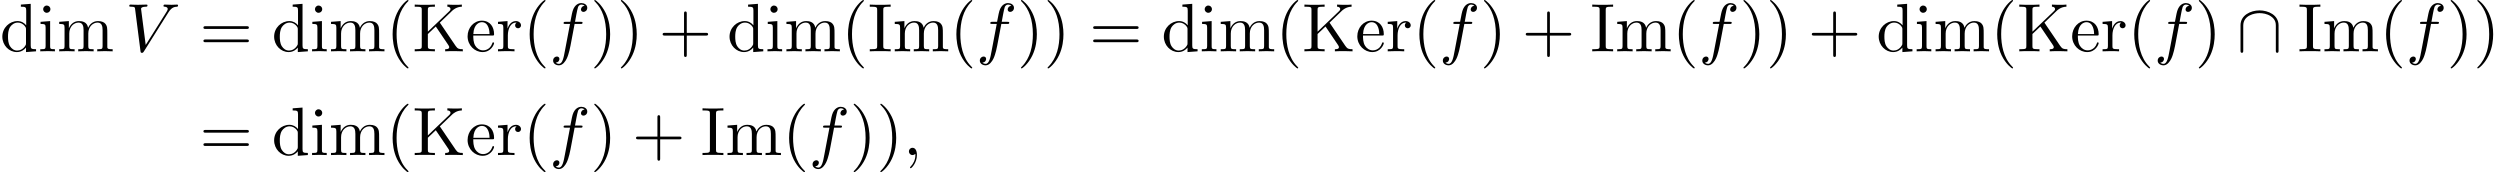<?xml version='1.0' encoding='UTF-8'?>
<!-- This file was generated by dvisvgm 2.13.3 -->
<svg version='1.1' xmlns='http://www.w3.org/2000/svg' xmlns:xlink='http://www.w3.org/1999/xlink' width='398.576pt' height='27.447pt' viewBox='53.798 82 398.576 27.447'>
<defs>
<path id='g0-92' d='M6.665-4.145C6.665-5.804 4.996-6.524 3.633-6.524C2.215-6.524 .6-5.76 .6-4.156V-.153C.6 .044 .6 .24 .818 .24S1.036 .044 1.036-.153V-4.102C1.036-5.738 2.815-6.087 3.633-6.087C4.124-6.087 4.811-5.989 5.389-5.618C6.229-5.084 6.229-4.385 6.229-4.091V-.153C6.229 .044 6.229 .24 6.447 .24S6.665 .044 6.665-.153V-4.145Z'/>
<path id='g2-40' d='M3.611 2.618C3.611 2.585 3.611 2.564 3.425 2.378C2.062 1.004 1.713-1.058 1.713-2.727C1.713-4.625 2.127-6.524 3.469-7.887C3.611-8.018 3.611-8.04 3.611-8.073C3.611-8.149 3.567-8.182 3.502-8.182C3.393-8.182 2.411-7.44 1.767-6.055C1.211-4.855 1.08-3.644 1.08-2.727C1.08-1.876 1.2-.556 1.8 .676C2.455 2.018 3.393 2.727 3.502 2.727C3.567 2.727 3.611 2.695 3.611 2.618Z'/>
<path id='g2-41' d='M3.153-2.727C3.153-3.578 3.033-4.898 2.433-6.131C1.778-7.473 .84-8.182 .731-8.182C.665-8.182 .622-8.138 .622-8.073C.622-8.04 .622-8.018 .829-7.822C1.898-6.742 2.52-5.007 2.52-2.727C2.52-.862 2.116 1.058 .764 2.433C.622 2.564 .622 2.585 .622 2.618C.622 2.684 .665 2.727 .731 2.727C.84 2.727 1.822 1.985 2.465 .6C3.022-.6 3.153-1.811 3.153-2.727Z'/>
<path id='g2-43' d='M4.462-2.509H7.505C7.658-2.509 7.865-2.509 7.865-2.727S7.658-2.945 7.505-2.945H4.462V-6C4.462-6.153 4.462-6.36 4.244-6.36S4.025-6.153 4.025-6V-2.945H.971C.818-2.945 .611-2.945 .611-2.727S.818-2.509 .971-2.509H4.025V.545C4.025 .698 4.025 .905 4.244 .905S4.462 .698 4.462 .545V-2.509Z'/>
<path id='g2-61' d='M7.495-3.567C7.658-3.567 7.865-3.567 7.865-3.785S7.658-4.004 7.505-4.004H.971C.818-4.004 .611-4.004 .611-3.785S.818-3.567 .982-3.567H7.495ZM7.505-1.451C7.658-1.451 7.865-1.451 7.865-1.669S7.658-1.887 7.495-1.887H.982C.818-1.887 .611-1.887 .611-1.669S.818-1.451 .971-1.451H7.505Z'/>
<path id='g2-73' d='M2.455-6.6C2.455-6.993 2.487-7.113 3.349-7.113H3.633V-7.451C3.251-7.418 2.389-7.418 1.975-7.418C1.549-7.418 .687-7.418 .305-7.451V-7.113H.589C1.451-7.113 1.484-6.993 1.484-6.6V-.851C1.484-.458 1.451-.338 .589-.338H.305V0C.687-.033 1.549-.033 1.964-.033C2.389-.033 3.251-.033 3.633 0V-.338H3.349C2.487-.338 2.455-.458 2.455-.851V-6.6Z'/>
<path id='g2-75' d='M4.364-4.571L6.327-6.458C6.415-6.545 6.993-7.102 7.876-7.113V-7.451C7.593-7.418 7.244-7.418 6.949-7.418C6.556-7.418 5.935-7.418 5.564-7.451V-7.113C6-7.102 6.065-6.851 6.065-6.753C6.065-6.578 5.956-6.469 5.869-6.393L2.455-3.131V-6.6C2.455-6.993 2.476-7.113 3.316-7.113H3.578V-7.451C3.196-7.418 2.389-7.418 1.975-7.418S.742-7.418 .36-7.451V-7.113H.622C1.462-7.113 1.484-6.993 1.484-6.6V-.851C1.484-.458 1.462-.338 .622-.338H.36V0C.742-.033 1.549-.033 1.964-.033S3.196-.033 3.578 0V-.338H3.316C2.476-.338 2.455-.458 2.455-.851V-2.76L3.72-3.96L5.695-1.036C5.76-.938 5.858-.796 5.858-.665C5.858-.338 5.433-.338 5.215-.338V0C5.596-.033 6.36-.033 6.775-.033C7.156-.033 7.571-.022 8.029 0V-.338C7.44-.338 7.211-.382 6.884-.862L4.364-4.571Z'/>
<path id='g2-100' d='M4.145-.6V.12L5.749 0V-.338C4.985-.338 4.898-.415 4.898-.949V-7.571L3.327-7.451V-7.113C4.091-7.113 4.178-7.036 4.178-6.502V-4.145C3.862-4.538 3.393-4.822 2.804-4.822C1.516-4.822 .371-3.753 .371-2.345C.371-.96 1.44 .12 2.684 .12C3.382 .12 3.873-.251 4.145-.6ZM4.145-3.524V-1.287C4.145-1.091 4.145-1.069 4.025-.884C3.698-.36 3.207-.12 2.738-.12C2.247-.12 1.855-.404 1.593-.818C1.309-1.265 1.276-1.887 1.276-2.335C1.276-2.738 1.298-3.393 1.615-3.884C1.844-4.222 2.258-4.582 2.847-4.582C3.229-4.582 3.687-4.418 4.025-3.927C4.145-3.742 4.145-3.72 4.145-3.524Z'/>
<path id='g2-101' d='M1.222-2.749C1.287-4.375 2.204-4.647 2.575-4.647C3.698-4.647 3.807-3.175 3.807-2.749H1.222ZM1.211-2.52H4.255C4.495-2.52 4.527-2.52 4.527-2.749C4.527-3.829 3.938-4.887 2.575-4.887C1.309-4.887 .305-3.764 .305-2.4C.305-.938 1.451 .12 2.705 .12C4.036 .12 4.527-1.091 4.527-1.298C4.527-1.407 4.44-1.429 4.385-1.429C4.287-1.429 4.265-1.364 4.244-1.276C3.862-.153 2.88-.153 2.771-.153C2.225-.153 1.789-.48 1.538-.884C1.211-1.407 1.211-2.127 1.211-2.52Z'/>
<path id='g2-105' d='M1.931-4.822L.404-4.702V-4.364C1.113-4.364 1.211-4.298 1.211-3.764V-.829C1.211-.338 1.091-.338 .36-.338V0C.709-.011 1.298-.033 1.56-.033C1.942-.033 2.324-.011 2.695 0V-.338C1.975-.338 1.931-.393 1.931-.818V-4.822ZM1.975-6.72C1.975-7.069 1.702-7.298 1.396-7.298C1.058-7.298 .818-7.004 .818-6.72C.818-6.425 1.058-6.142 1.396-6.142C1.702-6.142 1.975-6.371 1.975-6.72Z'/>
<path id='g2-109' d='M1.2-3.753V-.829C1.2-.338 1.08-.338 .349-.338V0C.731-.011 1.287-.033 1.582-.033C1.865-.033 2.433-.011 2.804 0V-.338C2.073-.338 1.953-.338 1.953-.829V-2.836C1.953-3.971 2.727-4.582 3.425-4.582C4.113-4.582 4.233-3.993 4.233-3.371V-.829C4.233-.338 4.113-.338 3.382-.338V0C3.764-.011 4.32-.033 4.615-.033C4.898-.033 5.465-.011 5.836 0V-.338C5.105-.338 4.985-.338 4.985-.829V-2.836C4.985-3.971 5.76-4.582 6.458-4.582C7.145-4.582 7.265-3.993 7.265-3.371V-.829C7.265-.338 7.145-.338 6.415-.338V0C6.796-.011 7.353-.033 7.647-.033C7.931-.033 8.498-.011 8.869 0V-.338C8.302-.338 8.029-.338 8.018-.665V-2.749C8.018-3.687 8.018-4.025 7.68-4.418C7.527-4.604 7.167-4.822 6.535-4.822C5.618-4.822 5.138-4.167 4.953-3.753C4.8-4.702 3.993-4.822 3.502-4.822C2.705-4.822 2.193-4.353 1.887-3.676V-4.822L.349-4.702V-4.364C1.113-4.364 1.2-4.287 1.2-3.753Z'/>
<path id='g2-114' d='M1.822-3.622V-4.822L.305-4.702V-4.364C1.069-4.364 1.156-4.287 1.156-3.753V-.829C1.156-.338 1.036-.338 .305-.338V0C.731-.011 1.244-.033 1.549-.033C1.985-.033 2.498-.033 2.935 0V-.338H2.705C1.898-.338 1.876-.458 1.876-.851V-2.531C1.876-3.611 2.335-4.582 3.164-4.582C3.24-4.582 3.262-4.582 3.284-4.571C3.251-4.56 3.033-4.429 3.033-4.145C3.033-3.84 3.262-3.676 3.502-3.676C3.698-3.676 3.971-3.807 3.971-4.156S3.633-4.822 3.164-4.822C2.367-4.822 1.975-4.091 1.822-3.622Z'/>
<path id='g1-59' d='M2.215-.011C2.215-.731 1.942-1.156 1.516-1.156C1.156-1.156 .938-.884 .938-.578C.938-.284 1.156 0 1.516 0C1.647 0 1.789-.044 1.898-.142C1.931-.164 1.942-.175 1.953-.175S1.975-.164 1.975-.011C1.975 .796 1.593 1.451 1.233 1.811C1.113 1.931 1.113 1.953 1.113 1.985C1.113 2.062 1.167 2.105 1.222 2.105C1.342 2.105 2.215 1.265 2.215-.011Z'/>
<path id='g1-86' d='M6.851-6.207C7.385-7.058 7.844-7.091 8.247-7.113C8.378-7.124 8.389-7.309 8.389-7.32C8.389-7.407 8.335-7.451 8.247-7.451C7.964-7.451 7.647-7.418 7.353-7.418C6.993-7.418 6.622-7.451 6.273-7.451C6.207-7.451 6.065-7.451 6.065-7.244C6.065-7.124 6.164-7.113 6.24-7.113C6.535-7.091 6.742-6.982 6.742-6.753C6.742-6.589 6.578-6.349 6.578-6.338L3.229-1.015L2.487-6.785C2.487-6.971 2.738-7.113 3.24-7.113C3.393-7.113 3.513-7.113 3.513-7.331C3.513-7.429 3.425-7.451 3.36-7.451C2.924-7.451 2.455-7.418 2.007-7.418C1.811-7.418 1.604-7.429 1.407-7.429S1.004-7.451 .818-7.451C.742-7.451 .611-7.451 .611-7.244C.611-7.113 .709-7.113 .884-7.113C1.495-7.113 1.505-7.015 1.538-6.742L2.4-.011C2.433 .207 2.476 .24 2.618 .24C2.793 .24 2.836 .185 2.924 .044L6.851-6.207Z'/>
<path id='g1-102' d='M4.004-4.364H4.942C5.16-4.364 5.269-4.364 5.269-4.582C5.269-4.702 5.16-4.702 4.975-4.702H4.069L4.298-5.945C4.342-6.175 4.495-6.949 4.56-7.08C4.658-7.287 4.844-7.451 5.073-7.451C5.116-7.451 5.4-7.451 5.607-7.255C5.127-7.211 5.018-6.829 5.018-6.665C5.018-6.415 5.215-6.284 5.422-6.284C5.705-6.284 6.022-6.524 6.022-6.938C6.022-7.44 5.52-7.691 5.073-7.691C4.702-7.691 4.015-7.495 3.687-6.415C3.622-6.185 3.589-6.076 3.327-4.702H2.575C2.367-4.702 2.247-4.702 2.247-4.495C2.247-4.364 2.345-4.364 2.553-4.364H3.273L2.455-.055C2.258 1.004 2.073 1.996 1.505 1.996C1.462 1.996 1.189 1.996 .982 1.8C1.484 1.767 1.582 1.375 1.582 1.211C1.582 .96 1.385 .829 1.178 .829C.895 .829 .578 1.069 .578 1.484C.578 1.975 1.058 2.236 1.505 2.236C2.105 2.236 2.542 1.593 2.738 1.178C3.087 .491 3.338-.829 3.349-.905L4.004-4.364Z'/>
</defs>
<g id='page1'>
<use x='53.798' y='90.182' xlink:href='#g2-100'/>
<use x='59.859' y='90.182' xlink:href='#g2-105'/>
<use x='62.889' y='90.182' xlink:href='#g2-109'/>
<use x='73.798' y='90.182' xlink:href='#g1-86'/>
<use x='85.616' y='90.182' xlink:href='#g2-61'/>
<use x='97.132' y='90.182' xlink:href='#g2-100'/>
<use x='103.192' y='90.182' xlink:href='#g2-105'/>
<use x='106.222' y='90.182' xlink:href='#g2-109'/>
<use x='115.313' y='90.182' xlink:href='#g2-40'/>
<use x='119.556' y='90.182' xlink:href='#g2-75'/>
<use x='128.041' y='90.182' xlink:href='#g2-101'/>
<use x='132.889' y='90.182' xlink:href='#g2-114'/>
<use x='137.162' y='90.182' xlink:href='#g2-40'/>
<use x='141.404' y='90.182' xlink:href='#g1-102'/>
<use x='147.92' y='90.182' xlink:href='#g2-41'/>
<use x='152.162' y='90.182' xlink:href='#g2-41'/>
<use x='158.829' y='90.182' xlink:href='#g2-43'/>
<use x='169.738' y='90.182' xlink:href='#g2-100'/>
<use x='175.798' y='90.182' xlink:href='#g2-105'/>
<use x='178.829' y='90.182' xlink:href='#g2-109'/>
<use x='187.919' y='90.182' xlink:href='#g2-40'/>
<use x='192.162' y='90.182' xlink:href='#g2-73'/>
<use x='196.101' y='90.182' xlink:href='#g2-109'/>
<use x='205.192' y='90.182' xlink:href='#g2-40'/>
<use x='209.435' y='90.182' xlink:href='#g1-102'/>
<use x='215.95' y='90.182' xlink:href='#g2-41'/>
<use x='220.192' y='90.182' xlink:href='#g2-41'/>
<use x='227.465' y='90.182' xlink:href='#g2-61'/>
<use x='238.98' y='90.182' xlink:href='#g2-100'/>
<use x='245.041' y='90.182' xlink:href='#g2-105'/>
<use x='248.071' y='90.182' xlink:href='#g2-109'/>
<use x='257.162' y='90.182' xlink:href='#g2-40'/>
<use x='261.404' y='90.182' xlink:href='#g2-75'/>
<use x='269.889' y='90.182' xlink:href='#g2-101'/>
<use x='274.738' y='90.182' xlink:href='#g2-114'/>
<use x='279.011' y='90.182' xlink:href='#g2-40'/>
<use x='283.253' y='90.182' xlink:href='#g1-102'/>
<use x='289.768' y='90.182' xlink:href='#g2-41'/>
<use x='296.435' y='90.182' xlink:href='#g2-43'/>
<use x='307.344' y='90.182' xlink:href='#g2-73'/>
<use x='311.283' y='90.182' xlink:href='#g2-109'/>
<use x='320.374' y='90.182' xlink:href='#g2-40'/>
<use x='324.617' y='90.182' xlink:href='#g1-102'/>
<use x='331.132' y='90.182' xlink:href='#g2-41'/>
<use x='335.374' y='90.182' xlink:href='#g2-41'/>
<use x='342.041' y='90.182' xlink:href='#g2-43'/>
<use x='352.95' y='90.182' xlink:href='#g2-100'/>
<use x='359.011' y='90.182' xlink:href='#g2-105'/>
<use x='362.041' y='90.182' xlink:href='#g2-109'/>
<use x='371.132' y='90.182' xlink:href='#g2-40'/>
<use x='375.374' y='90.182' xlink:href='#g2-75'/>
<use x='383.859' y='90.182' xlink:href='#g2-101'/>
<use x='388.708' y='90.182' xlink:href='#g2-114'/>
<use x='392.98' y='90.182' xlink:href='#g2-40'/>
<use x='397.223' y='90.182' xlink:href='#g1-102'/>
<use x='403.738' y='90.182' xlink:href='#g2-41'/>
<use x='410.405' y='90.182' xlink:href='#g0-92'/>
<use x='420.102' y='90.182' xlink:href='#g2-73'/>
<use x='424.041' y='90.182' xlink:href='#g2-109'/>
<use x='433.132' y='90.182' xlink:href='#g2-40'/>
<use x='437.374' y='90.182' xlink:href='#g1-102'/>
<use x='443.889' y='90.182' xlink:href='#g2-41'/>
<use x='448.132' y='90.182' xlink:href='#g2-41'/>
<use x='85.616' y='106.72' xlink:href='#g2-61'/>
<use x='97.132' y='106.72' xlink:href='#g2-100'/>
<use x='103.192' y='106.72' xlink:href='#g2-105'/>
<use x='106.222' y='106.72' xlink:href='#g2-109'/>
<use x='115.313' y='106.72' xlink:href='#g2-40'/>
<use x='119.556' y='106.72' xlink:href='#g2-75'/>
<use x='128.041' y='106.72' xlink:href='#g2-101'/>
<use x='132.889' y='106.72' xlink:href='#g2-114'/>
<use x='137.162' y='106.72' xlink:href='#g2-40'/>
<use x='141.404' y='106.72' xlink:href='#g1-102'/>
<use x='147.92' y='106.72' xlink:href='#g2-41'/>
<use x='154.586' y='106.72' xlink:href='#g2-43'/>
<use x='165.495' y='106.72' xlink:href='#g2-73'/>
<use x='169.435' y='106.72' xlink:href='#g2-109'/>
<use x='178.526' y='106.72' xlink:href='#g2-40'/>
<use x='182.768' y='106.72' xlink:href='#g1-102'/>
<use x='189.283' y='106.72' xlink:href='#g2-41'/>
<use x='193.526' y='106.72' xlink:href='#g2-41'/>
<use x='197.768' y='106.72' xlink:href='#g1-59'/>
</g>
</svg><!--Rendered by QuickLaTeX.com-->